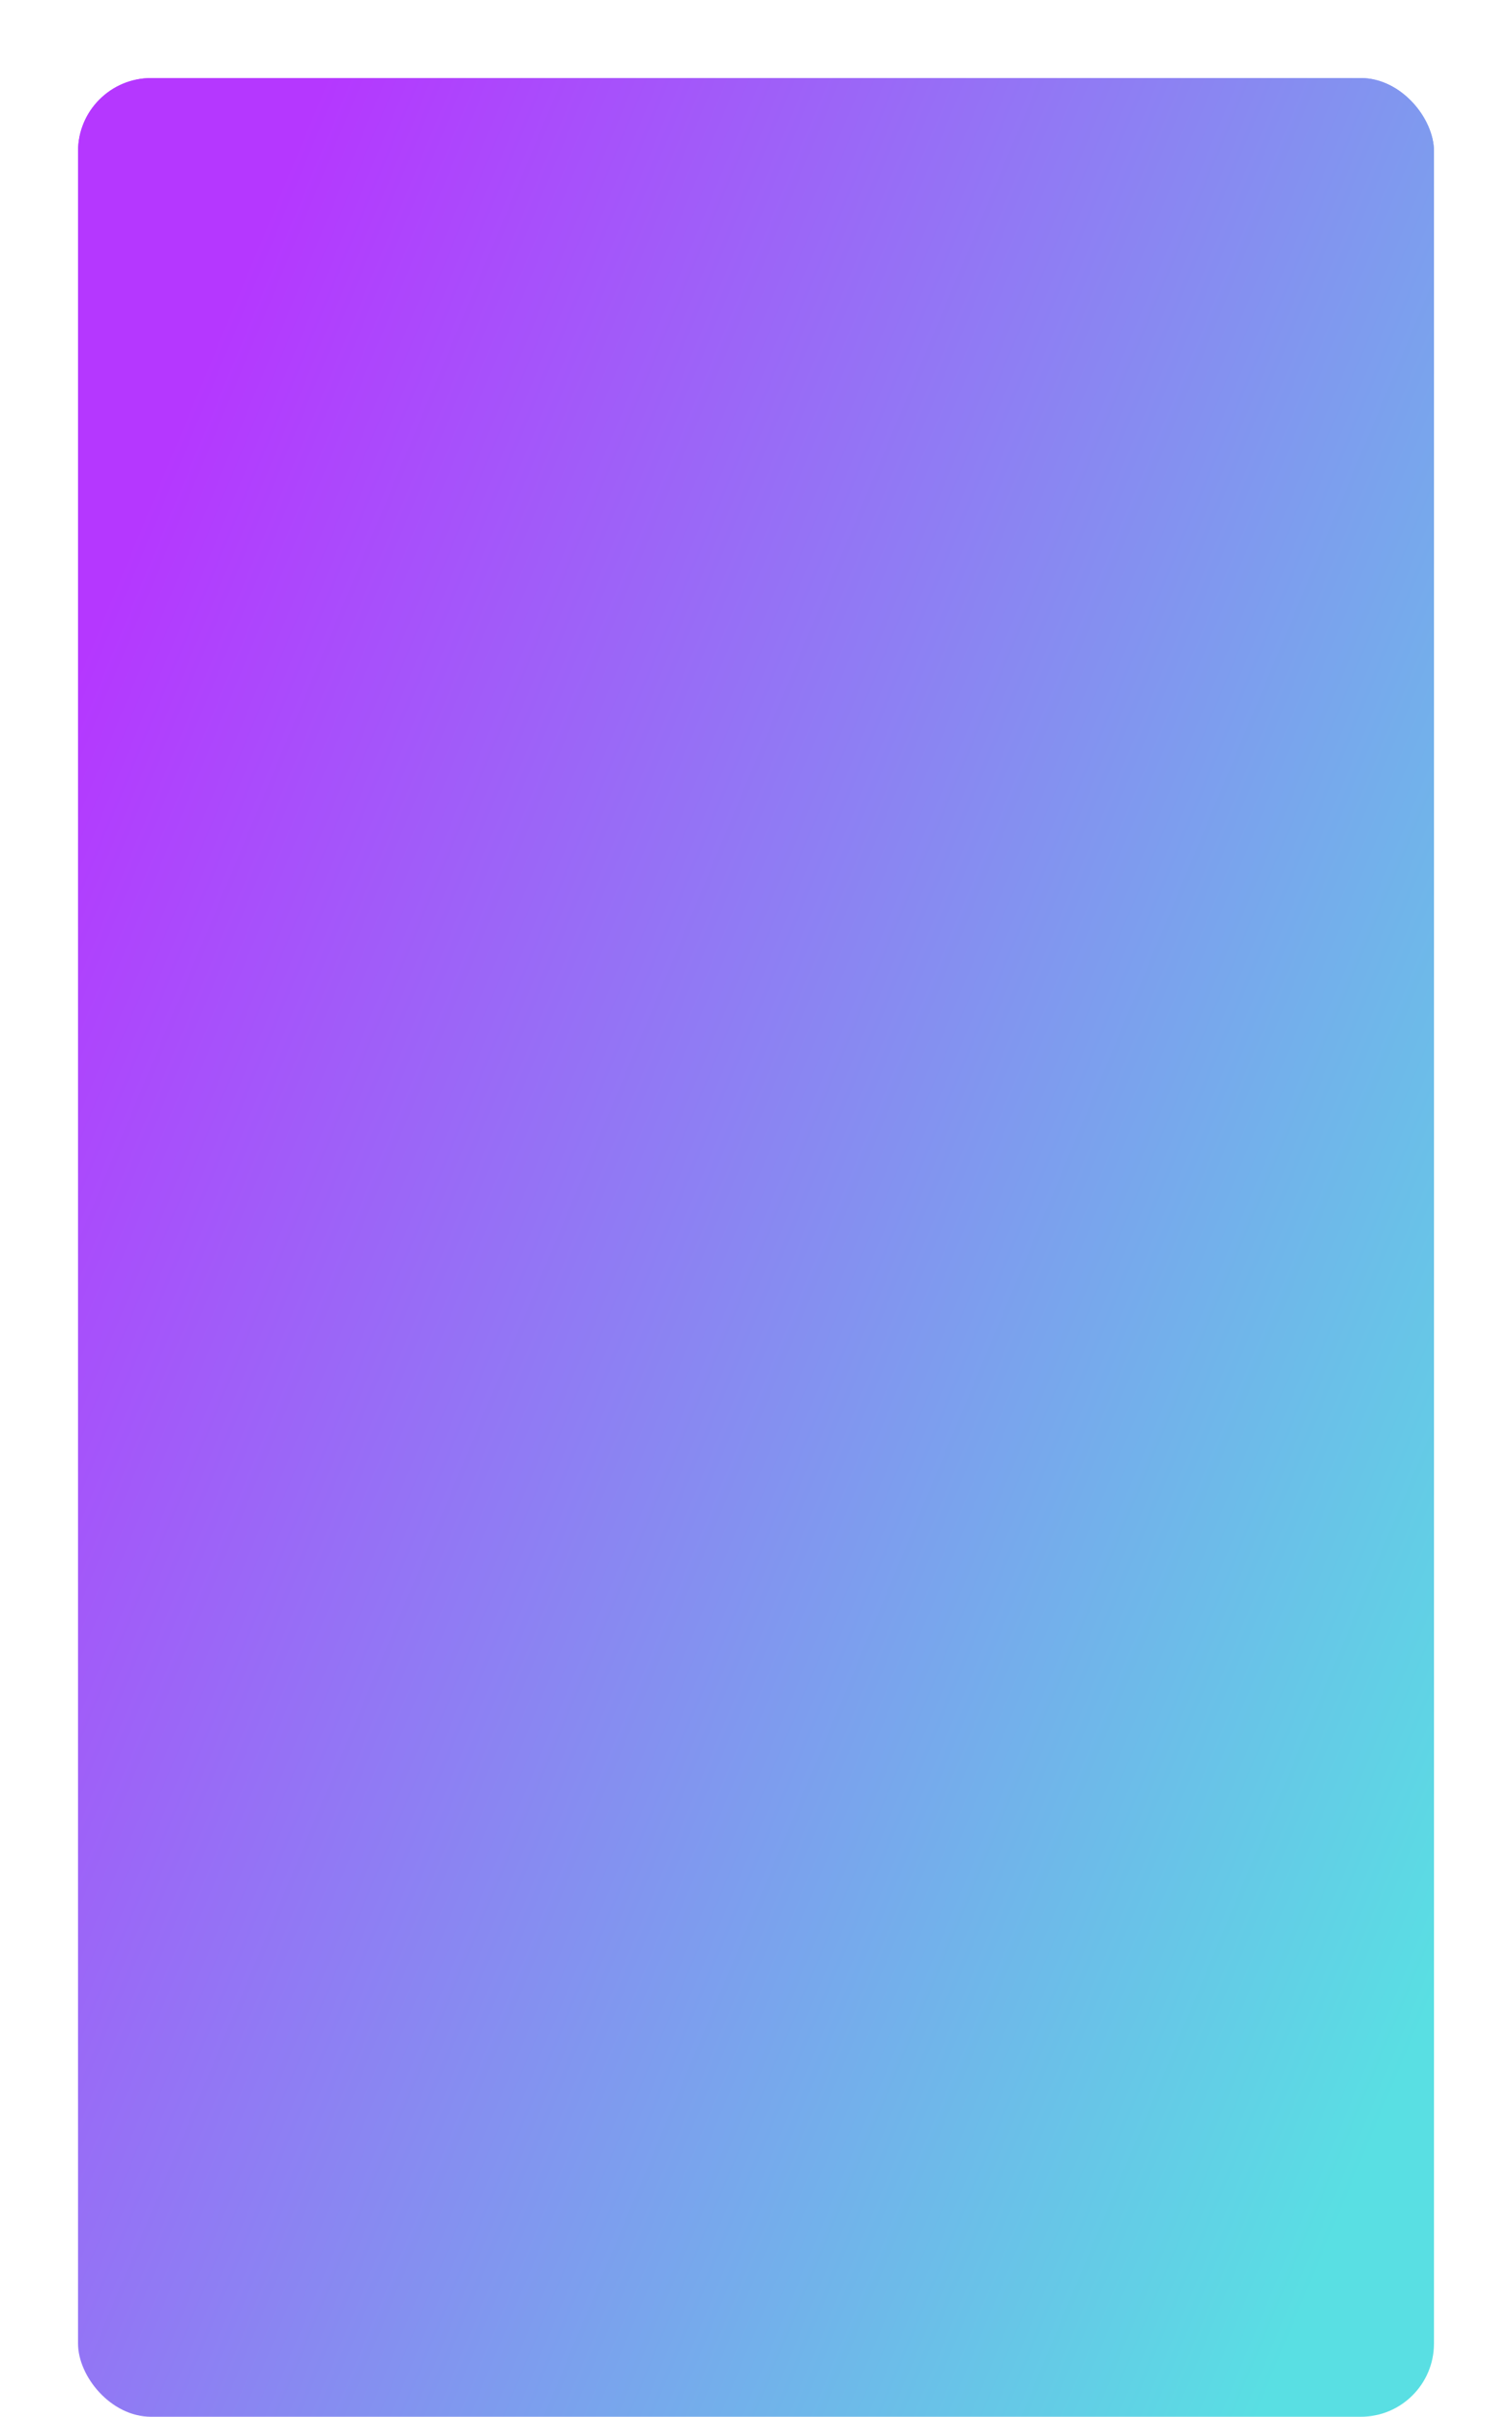 <?xml version="1.0" encoding="UTF-8"?> <svg xmlns="http://www.w3.org/2000/svg" width="930" height="1486" viewBox="0 0 930 1486" fill="none"> <g filter="url(#filter0_f_29_411)"> <rect x="48" y="48" width="834" height="1286" rx="45" fill="url(#paint0_linear_29_411)"></rect> </g> <rect x="48" y="48" width="834" height="1438" rx="45" fill="url(#paint1_linear_29_411)"></rect> <defs> <filter id="filter0_f_29_411" x="0" y="0" width="930" height="1382" filterUnits="userSpaceOnUse" color-interpolation-filters="sRGB"> <feFlood flood-opacity="0" result="BackgroundImageFix"></feFlood> <feBlend mode="normal" in="SourceGraphic" in2="BackgroundImageFix" result="shape"></feBlend> <feGaussianBlur stdDeviation="24" result="effect1_foregroundBlur_29_411"></feGaussianBlur> </filter> <linearGradient id="paint0_linear_29_411" x1="48" y1="372.45" x2="1013.29" y2="822.081" gradientUnits="userSpaceOnUse"> <stop stop-color="#B537FF"></stop> <stop offset="1" stop-color="#59DFE3"></stop> </linearGradient> <linearGradient id="paint1_linear_29_411" x1="48" y1="410.798" x2="1049.02" y2="827.789" gradientUnits="userSpaceOnUse"> <stop stop-color="#B537FF"></stop> <stop offset="1" stop-color="#59DFE3"></stop> </linearGradient> </defs> </svg> 